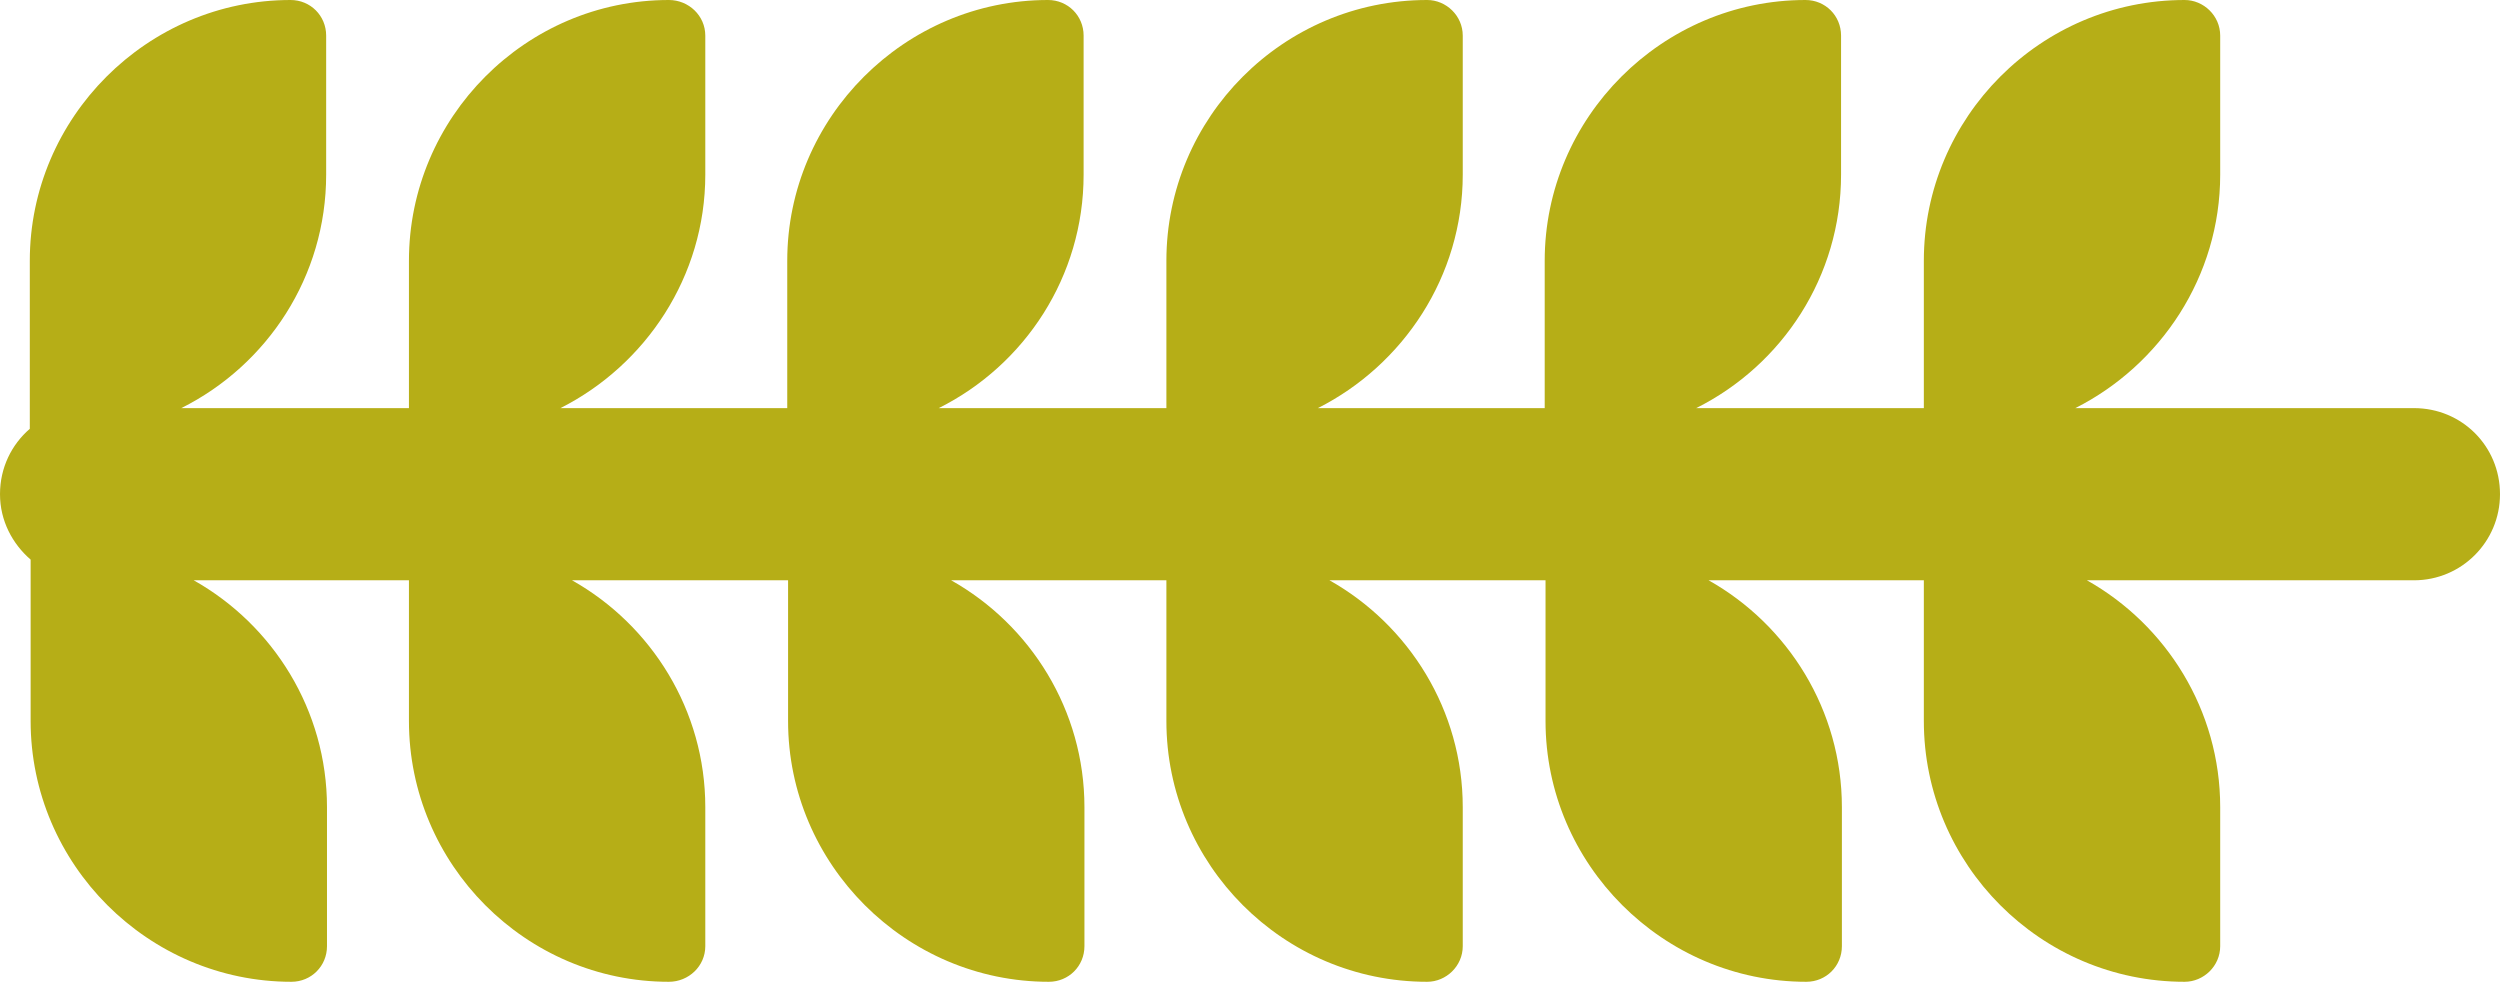<svg width="302" height="119" viewBox="0 0 302 119" fill="none" xmlns="http://www.w3.org/2000/svg">
<path d="M39.4 21.1V4.3C39.4 1.9 37.5 0 35.1 0C17.8 0 3.6 14.2 3.6 31.5V51.8C1.4 53.7 0 56.5 0 59.7C0 62.9 1.5 65.7 3.7 67.6V87.1C3.7 104.4 17.9 118.6 35.2 118.6C37.6 118.6 39.5 116.7 39.5 114.3V97.5C39.5 85.8 33 75.5 23.4 70.1H49.4V87.1C49.4 104.4 63.5 118.6 80.8 118.6C83.2 118.6 85.2 116.7 85.2 114.3V97.5C85.2 85.8 78.7 75.5 69.1 70.1H95.2V87.1C95.2 104.4 109.4 118.6 126.7 118.6C129.1 118.6 131 116.7 131 114.3V97.5C131 85.8 124.5 75.5 114.9 70.1H140.9V87.1C140.9 104.4 155 118.6 172.4 118.6C174.7 118.6 176.7 116.7 176.7 114.3V97.5C176.7 85.8 170.2 75.5 160.6 70.1H186.7V87.1C186.7 104.4 200.9 118.6 218.2 118.6C220.6 118.6 222.5 116.7 222.5 114.3V97.5C222.5 85.8 216 75.5 206.4 70.1H232.4V87.1C232.4 104.4 246.5 118.6 263.9 118.6C266.2 118.6 268.2 116.7 268.2 114.3V97.5C268.2 85.8 261.7 75.5 252.1 70.1H291.6C297.4 70.1 302 65.4 302 59.7C302 53.9 297.4 49.3 291.6 49.3H250.7C261 44.1 268.2 33.4 268.2 21.1V4.3C268.2 1.9 266.2 0 263.9 0C246.5 0 232.4 14.2 232.4 31.5V49.3H204.9C215.3 44.1 222.4 33.4 222.4 21.1V4.3C222.4 1.9 220.5 0 218.1 0C200.8 0 186.6 14.2 186.6 31.5V49.3H159.2C169.5 44.1 176.7 33.4 176.7 21.1V4.3C176.7 1.9 174.7 0 172.4 0C155 0 140.9 14.2 140.9 31.5V49.3H113.4C123.8 44.1 130.9 33.4 130.9 21.1V4.3C130.9 1.9 129 0 126.6 0C109.3 0 95.1 14.2 95.1 31.5V49.3H67.7C78 44.1 85.2 33.4 85.2 21.1V4.3C85.2 1.9 83.2 0 80.8 0C63.5 0 49.4 14.2 49.4 31.5V49.3H21.9C32.3 44.1 39.4 33.4 39.4 21.1Z" fill="#B6AE17"/>
</svg>
